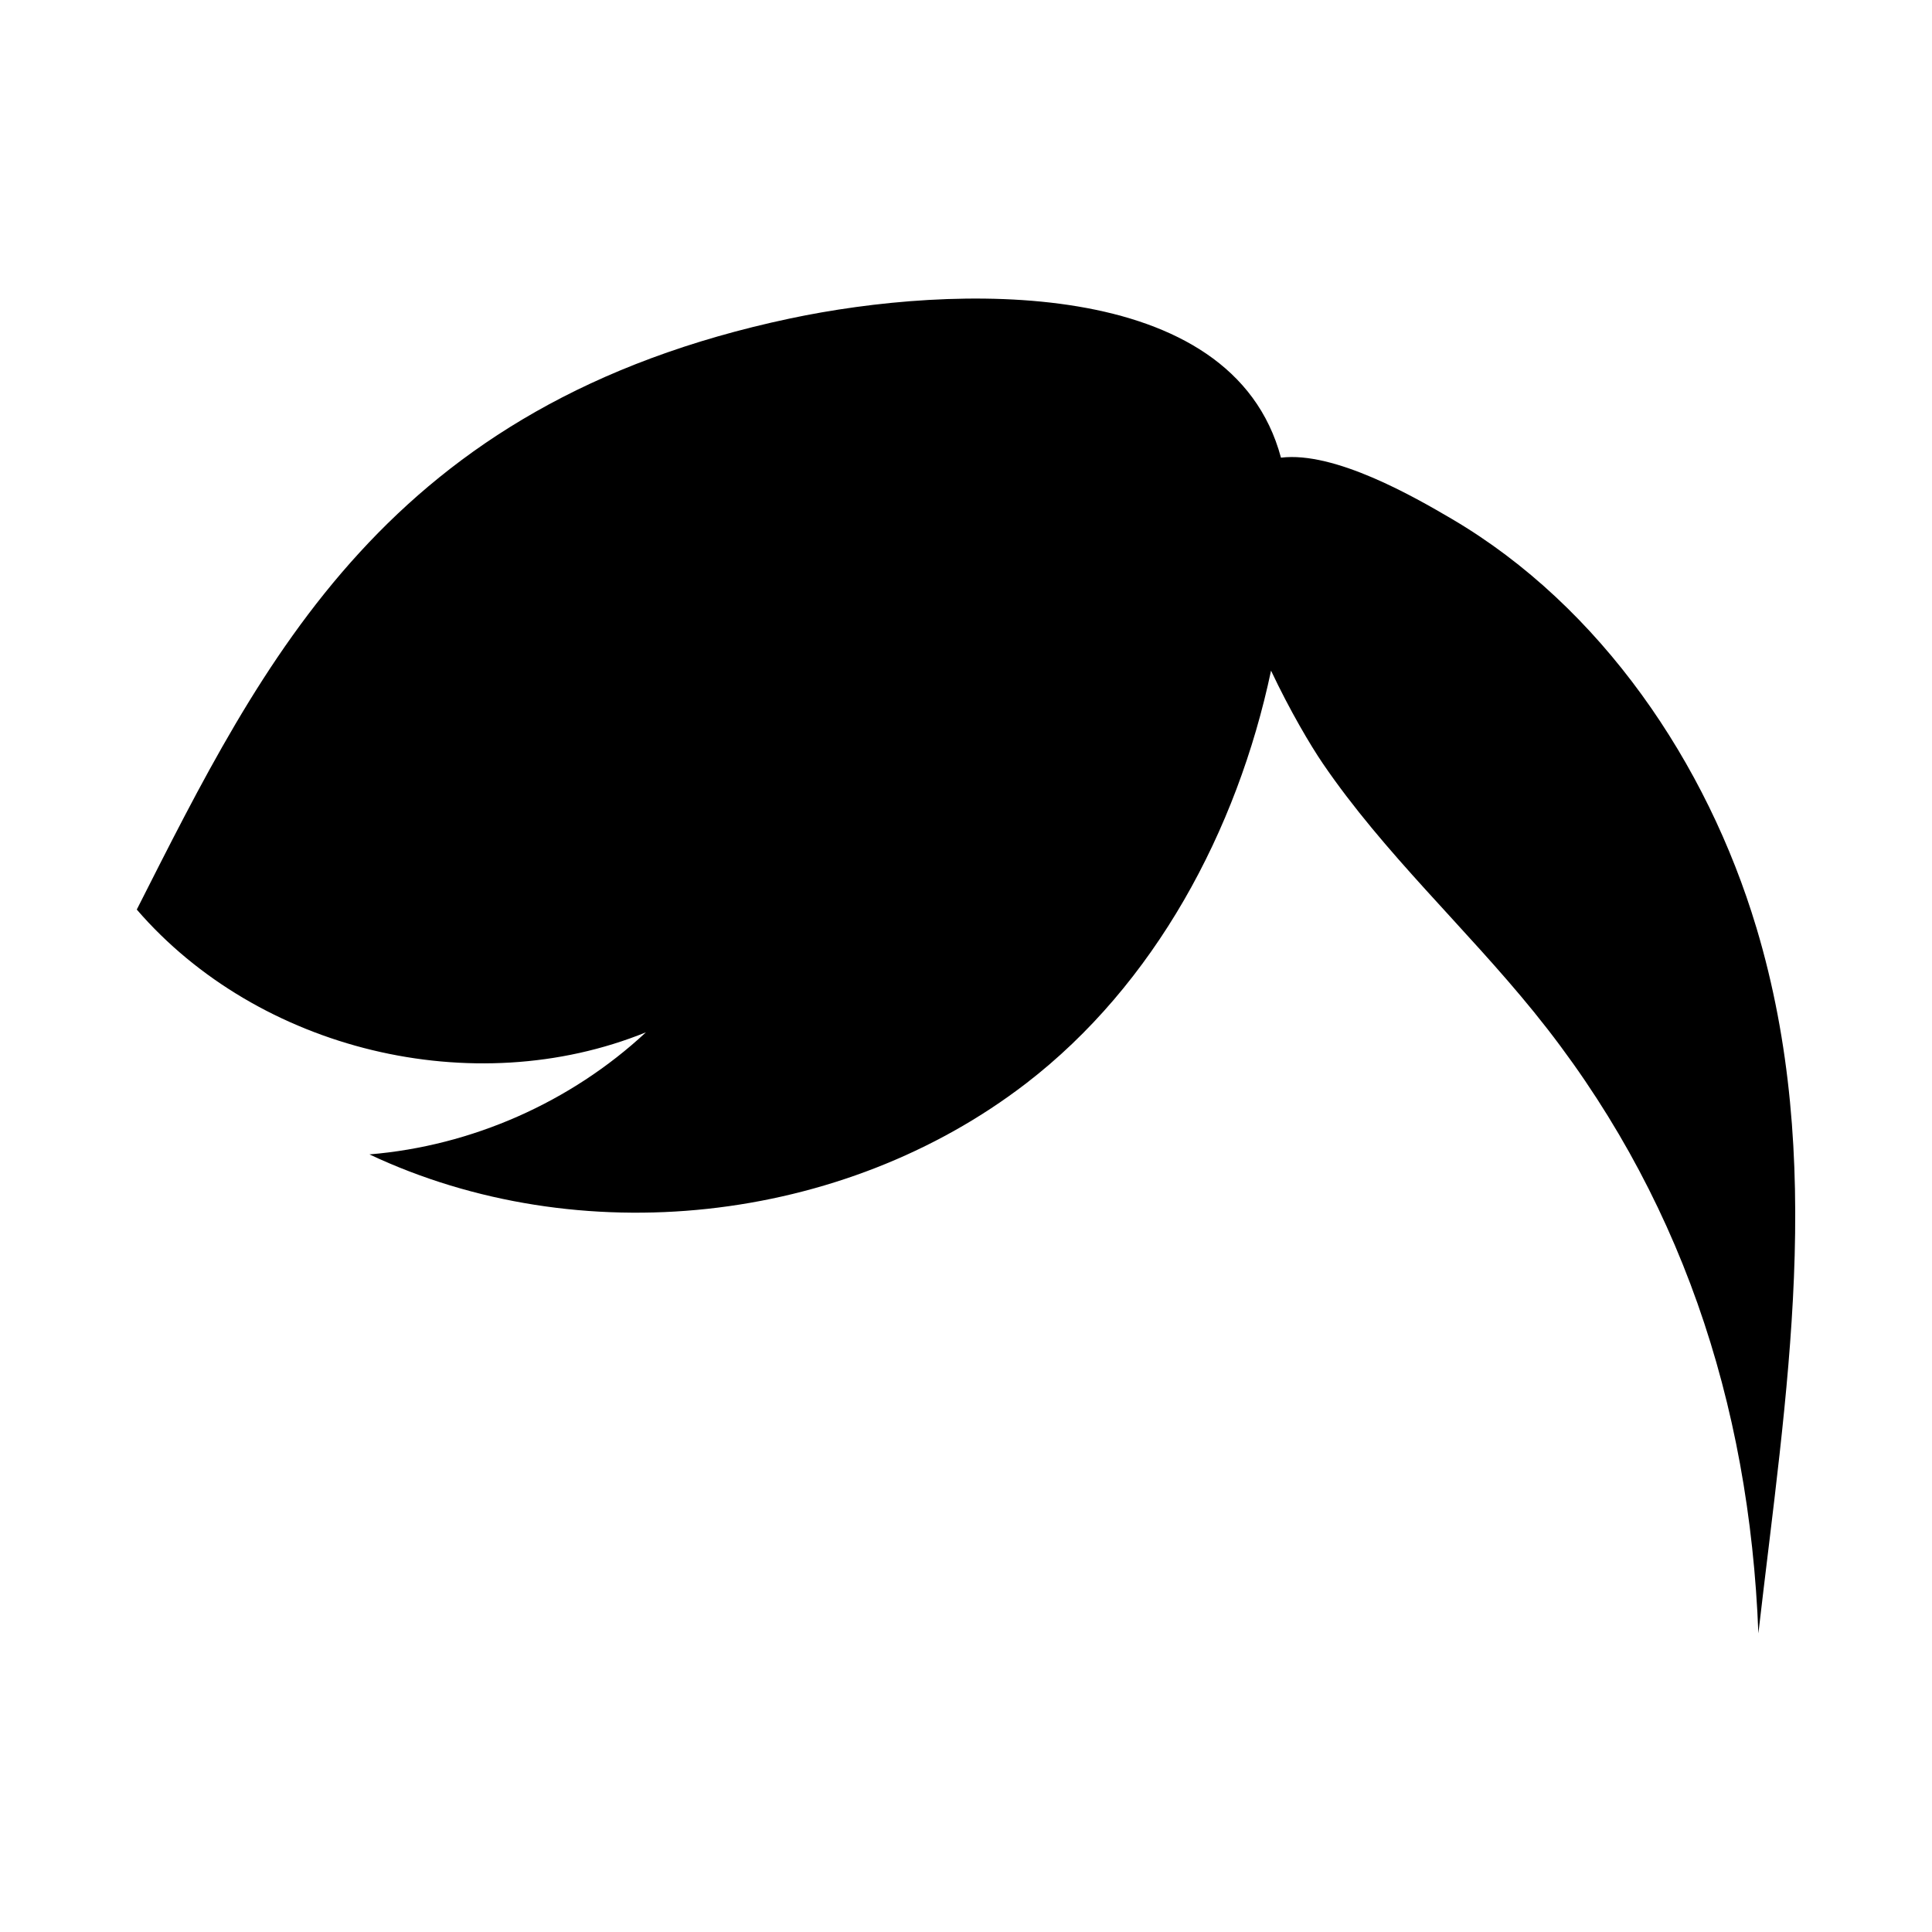 <?xml version="1.0" encoding="UTF-8"?>
<!-- Uploaded to: ICON Repo, www.iconrepo.com, Generator: ICON Repo Mixer Tools -->
<svg fill="#000000" width="800px" height="800px" version="1.1" viewBox="144 144 512 512" xmlns="http://www.w3.org/2000/svg">
 <path d="m609.44 389.77c-13.035-43.438-41.074-84.949-80.66-108.23-10.078-5.926-31.094-17.984-45.312-16.254-12.973-48.551-87.07-45.992-130.07-36.891-106.97 22.648-139.64 90.574-173.15 156.65 32.277 37.383 89.164 51.098 134.93 32.531-19.91 18.535-46.164 30.129-73.273 32.352 55.523 26.152 125.39 18.594 174.04-18.828 33.98-26.145 55.922-66.867 64.895-109.37 4.984 10.566 10.449 19.801 13.719 24.598 16.242 23.816 37.797 43.473 55.953 65.859 38.641 47.629 57.102 103.39 59.477 164.67 7.367-63.949 17.953-125.43-0.547-187.1z"/>
</svg>